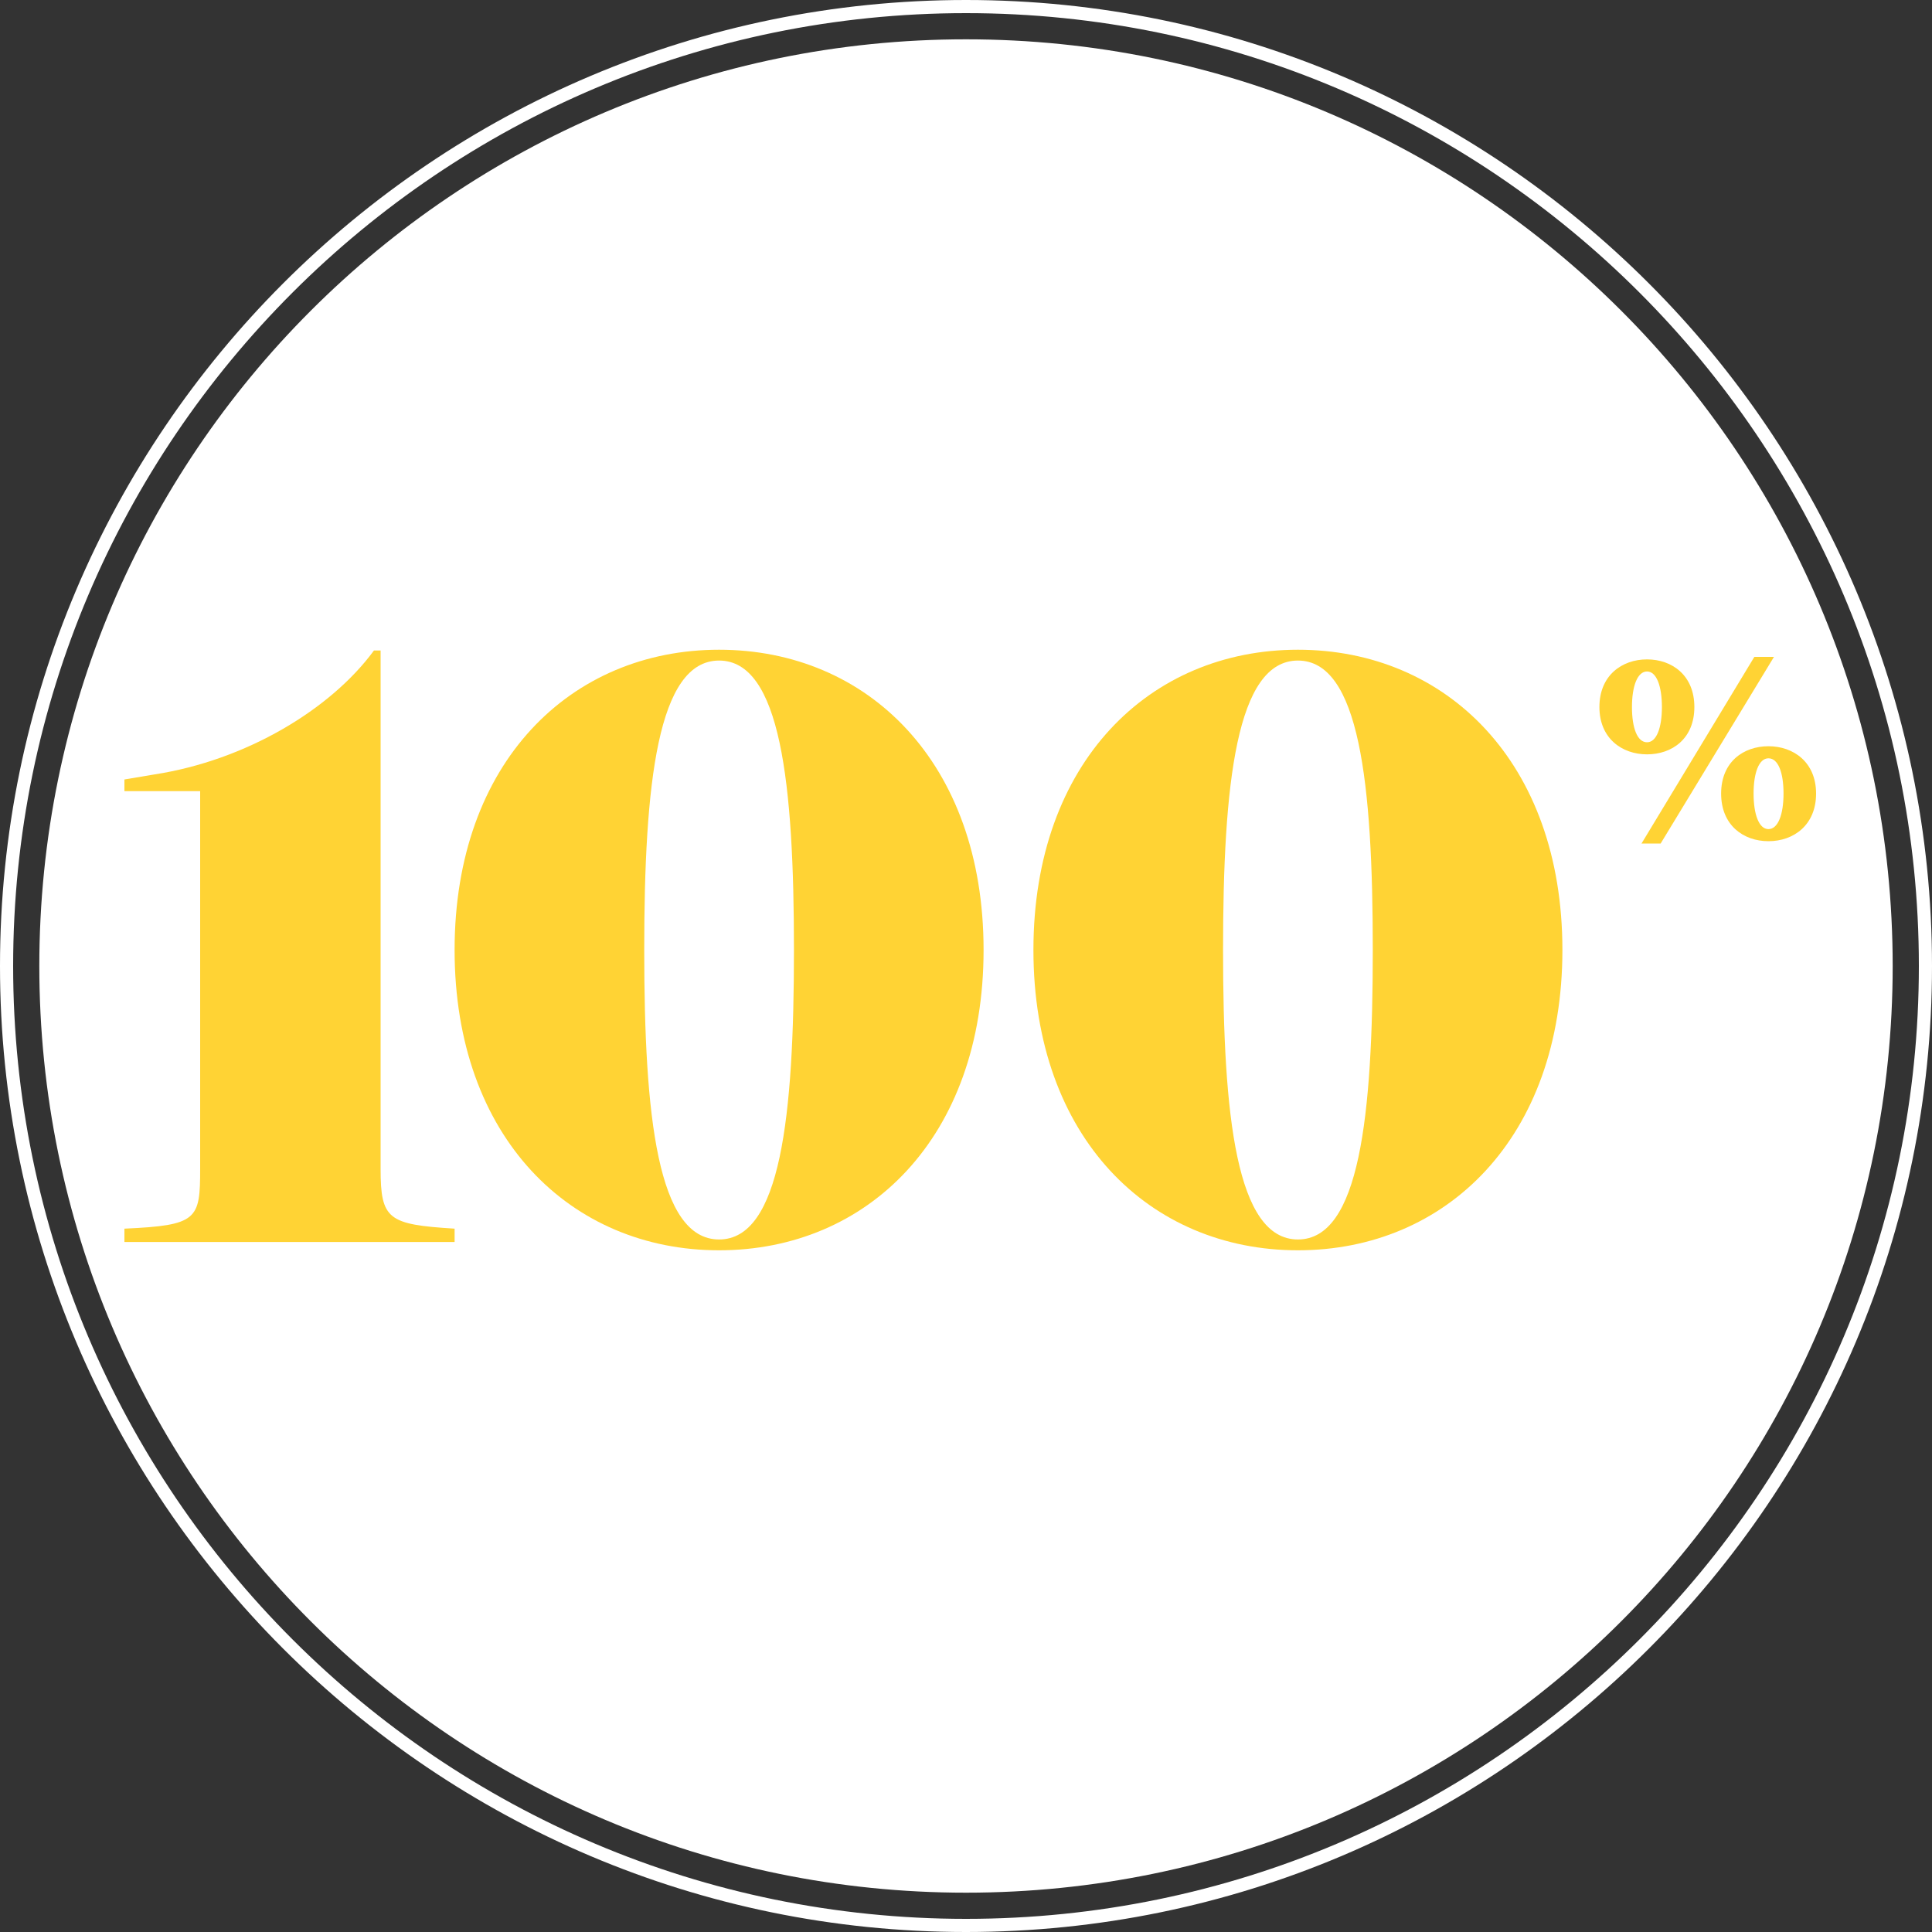 <?xml version="1.0" encoding="UTF-8"?> <svg xmlns="http://www.w3.org/2000/svg" id="Layer_1" viewBox="0 0 200 200"><rect x="0" y="0" width="200" height="200" fill="#333333" stroke="none"/><defs><style>.cls-1{fill:#ffd334;}.cls-1,.cls-2{stroke-width:0px;}.cls-2{fill:#fff;}</style></defs><path class="cls-2" d="M100,195.93c52.98,0,95.93-42.95,95.93-95.93S152.98,4.07,100,4.07,4.07,47.02,4.07,100s42.95,95.93,95.93,95.93"></path><path class="cls-2" d="M100,200C44.86,200,0,155.14,0,100S44.86,0,100,0s100,44.86,100,100-44.86,100-100,100ZM100,1.36C45.61,1.36,1.36,45.61,1.36,100s44.25,98.64,98.64,98.64,98.64-44.25,98.64-98.64S154.39,1.36,100,1.36Z"></path><path class="cls-2" d="M100,193.22c-51.4,0-93.22-41.82-93.22-93.22S48.6,6.78,100,6.78s93.22,41.82,93.22,93.22-41.82,93.22-93.22,93.22ZM100,8.15C49.35,8.15,8.14,49.35,8.14,100s41.21,91.85,91.86,91.85,91.86-41.21,91.86-91.85S150.65,8.15,100,8.15Z"></path><path class="cls-1" d="M12.88,128.57v-1.38c7.58-.34,7.84-.95,7.84-6.2v-39.09h-7.84v-1.21l3.1-.52c9.47-1.46,18.25-6.72,22.73-12.83h.69v53.65c0,5.25.77,5.77,7.66,6.2v1.38H12.88Z"></path><path class="cls-1" d="M47.06,98.34c0-19.46,12.05-31.08,27.38-31.08s27.38,11.62,27.38,31.08-12.05,31.09-27.38,31.09-27.38-11.63-27.38-31.09ZM82.19,98.34c0-17.22-1.38-29.96-7.75-29.96s-7.75,12.74-7.75,29.96,1.38,29.97,7.75,29.97,7.75-12.74,7.75-29.97Z"></path><path class="cls-1" d="M106.98,98.34c0-19.46,12.05-31.08,27.38-31.08s27.38,11.62,27.38,31.08-12.05,31.09-27.38,31.09-27.38-11.63-27.38-31.09ZM142.11,98.34c0-17.22-1.38-29.96-7.75-29.96s-7.75,12.74-7.75,29.96,1.38,29.97,7.75,29.97,7.75-12.74,7.75-29.97Z"></path><path class="cls-1" d="M170.5,68.26c2.58,0,4.9,1.64,4.9,4.93s-2.32,4.9-4.9,4.9-4.93-1.64-4.93-4.9,2.32-4.93,4.93-4.93ZM170.5,76.84c.99,0,1.54-1.51,1.54-3.65s-.55-3.68-1.54-3.68-1.56,1.51-1.56,3.68.55,3.65,1.56,3.65ZM181.61,68h2.03l-11.73,19.32h-1.98l11.68-19.32ZM183.07,87.08c-2.58,0-4.9-1.64-4.9-4.93s2.32-4.9,4.9-4.9,4.93,1.64,4.93,4.9-2.32,4.93-4.93,4.93ZM183.07,78.5c-.99,0-1.54,1.51-1.54,3.65s.55,3.68,1.54,3.68,1.56-1.51,1.56-3.68-.55-3.65-1.56-3.65Z"></path></svg> 